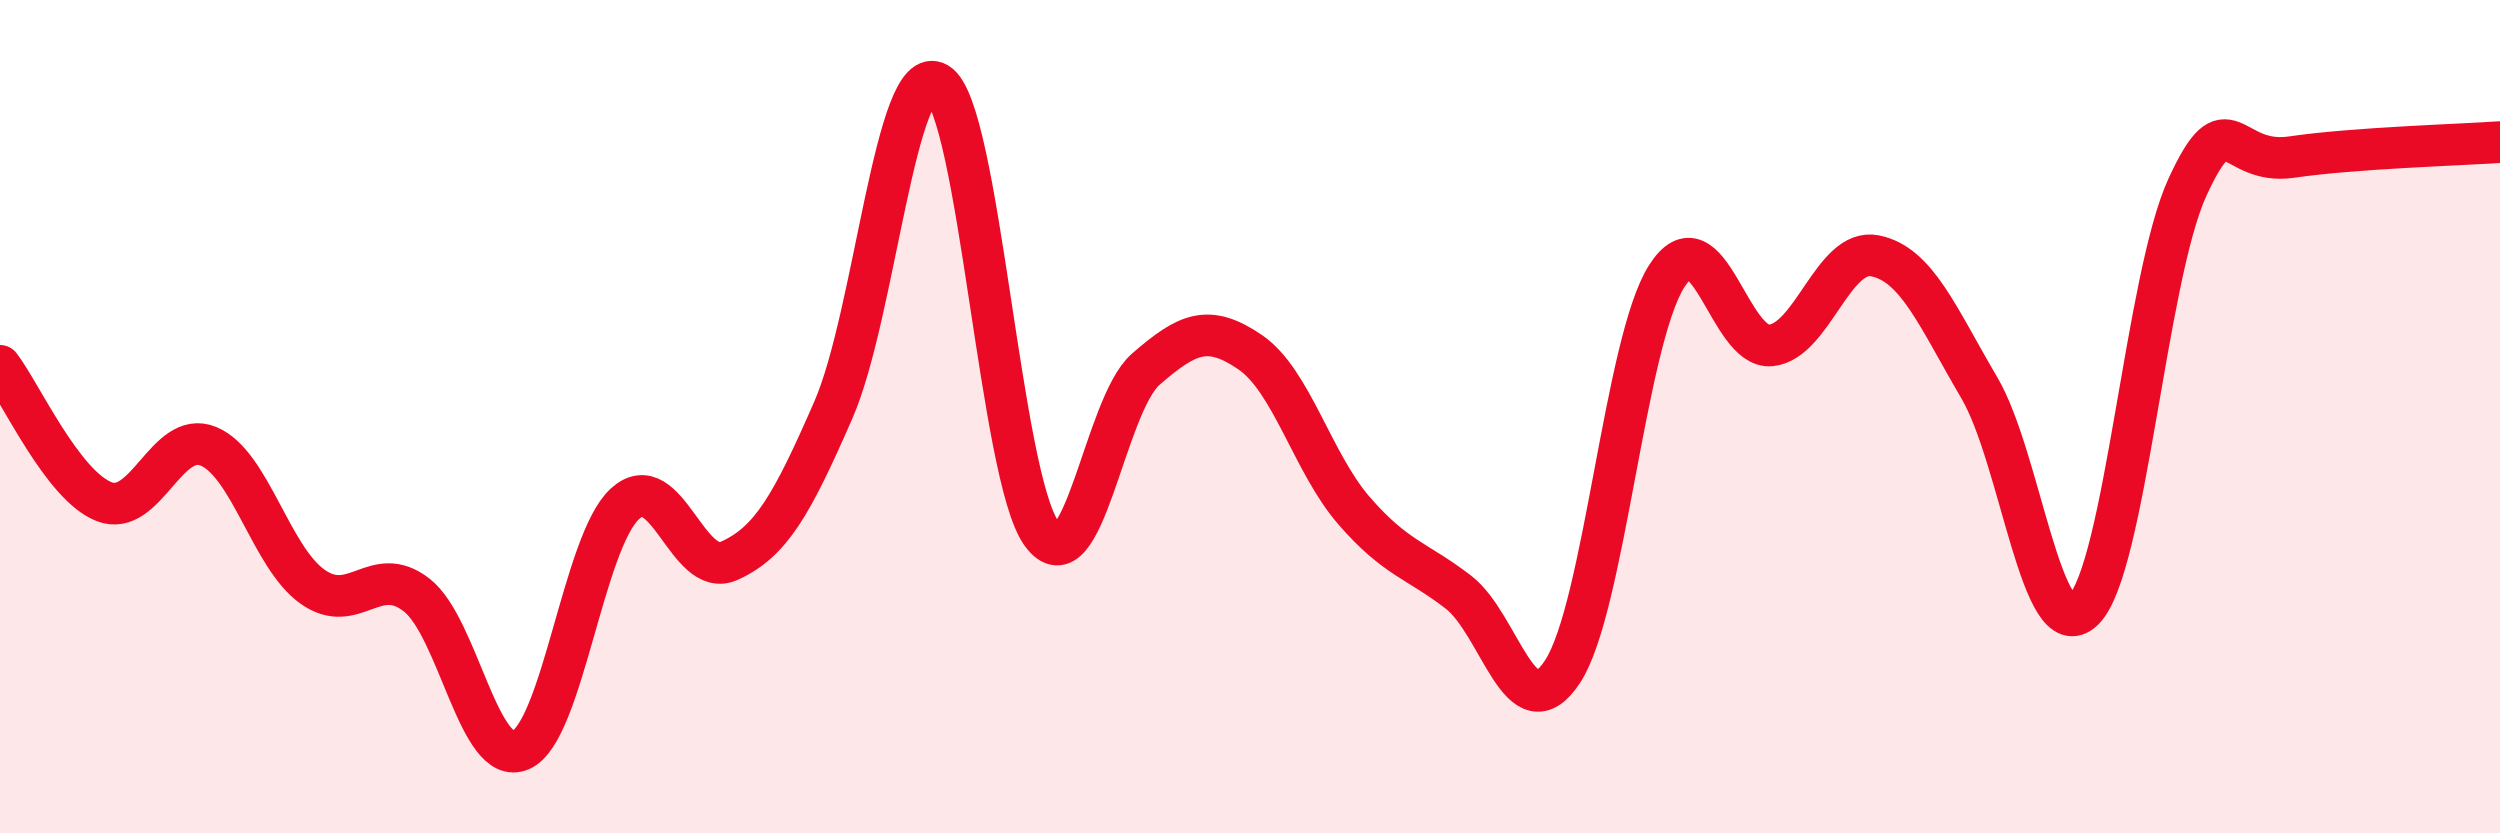 
    <svg width="60" height="20" viewBox="0 0 60 20" xmlns="http://www.w3.org/2000/svg">
      <path
        d="M 0,8.78 C 0.5,9.43 1.5,11.65 2.5,12.04 C 3.5,12.43 4,10.3 5,10.71 C 6,11.12 6.5,13.37 7.5,14.08 C 8.5,14.79 9,13.5 10,14.28 C 11,15.06 11.5,18.44 12.5,18 C 13.5,17.56 14,13 15,12.09 C 16,11.18 16.5,13.91 17.5,13.46 C 18.5,13.01 19,12.13 20,9.84 C 21,7.55 21.5,1.41 22.5,2 C 23.5,2.59 24,11.44 25,12.81 C 26,14.18 26.5,9.73 27.5,8.86 C 28.5,7.99 29,7.77 30,8.45 C 31,9.13 31.5,11.11 32.5,12.26 C 33.5,13.41 34,13.44 35,14.21 C 36,14.98 36.5,17.64 37.5,16.12 C 38.5,14.6 39,8.2 40,6.63 C 41,5.06 41.5,8.39 42.5,8.29 C 43.5,8.19 44,5.94 45,6.14 C 46,6.34 46.5,7.6 47.5,9.3 C 48.5,11 49,15.6 50,14.64 C 51,13.68 51.5,6.66 52.5,4.49 C 53.5,2.32 53.5,3.99 55,3.77 C 56.5,3.55 59,3.48 60,3.41L60 20L0 20Z"
        fill="#EB0A25"
        opacity="0.1"
        stroke-linecap="round"
        stroke-linejoin="round"
      />
      <path
        d="M 0,8.78 C 0.5,9.43 1.5,11.65 2.5,12.04 C 3.5,12.43 4,10.3 5,10.71 C 6,11.12 6.5,13.37 7.5,14.08 C 8.5,14.79 9,13.5 10,14.28 C 11,15.06 11.5,18.44 12.5,18 C 13.5,17.56 14,13 15,12.09 C 16,11.18 16.5,13.91 17.5,13.46 C 18.5,13.01 19,12.13 20,9.84 C 21,7.55 21.5,1.41 22.5,2 C 23.5,2.59 24,11.44 25,12.81 C 26,14.18 26.5,9.73 27.5,8.86 C 28.5,7.99 29,7.77 30,8.45 C 31,9.13 31.5,11.11 32.5,12.26 C 33.5,13.41 34,13.44 35,14.21 C 36,14.98 36.5,17.64 37.5,16.12 C 38.5,14.6 39,8.2 40,6.63 C 41,5.06 41.5,8.39 42.5,8.29 C 43.5,8.19 44,5.94 45,6.14 C 46,6.34 46.5,7.6 47.5,9.3 C 48.5,11 49,15.6 50,14.64 C 51,13.68 51.5,6.66 52.5,4.49 C 53.5,2.32 53.5,3.99 55,3.77 C 56.5,3.55 59,3.48 60,3.41"
        stroke="#EB0A25"
        stroke-width="1"
        fill="none"
        stroke-linecap="round"
        stroke-linejoin="round"
      />
    </svg>
  